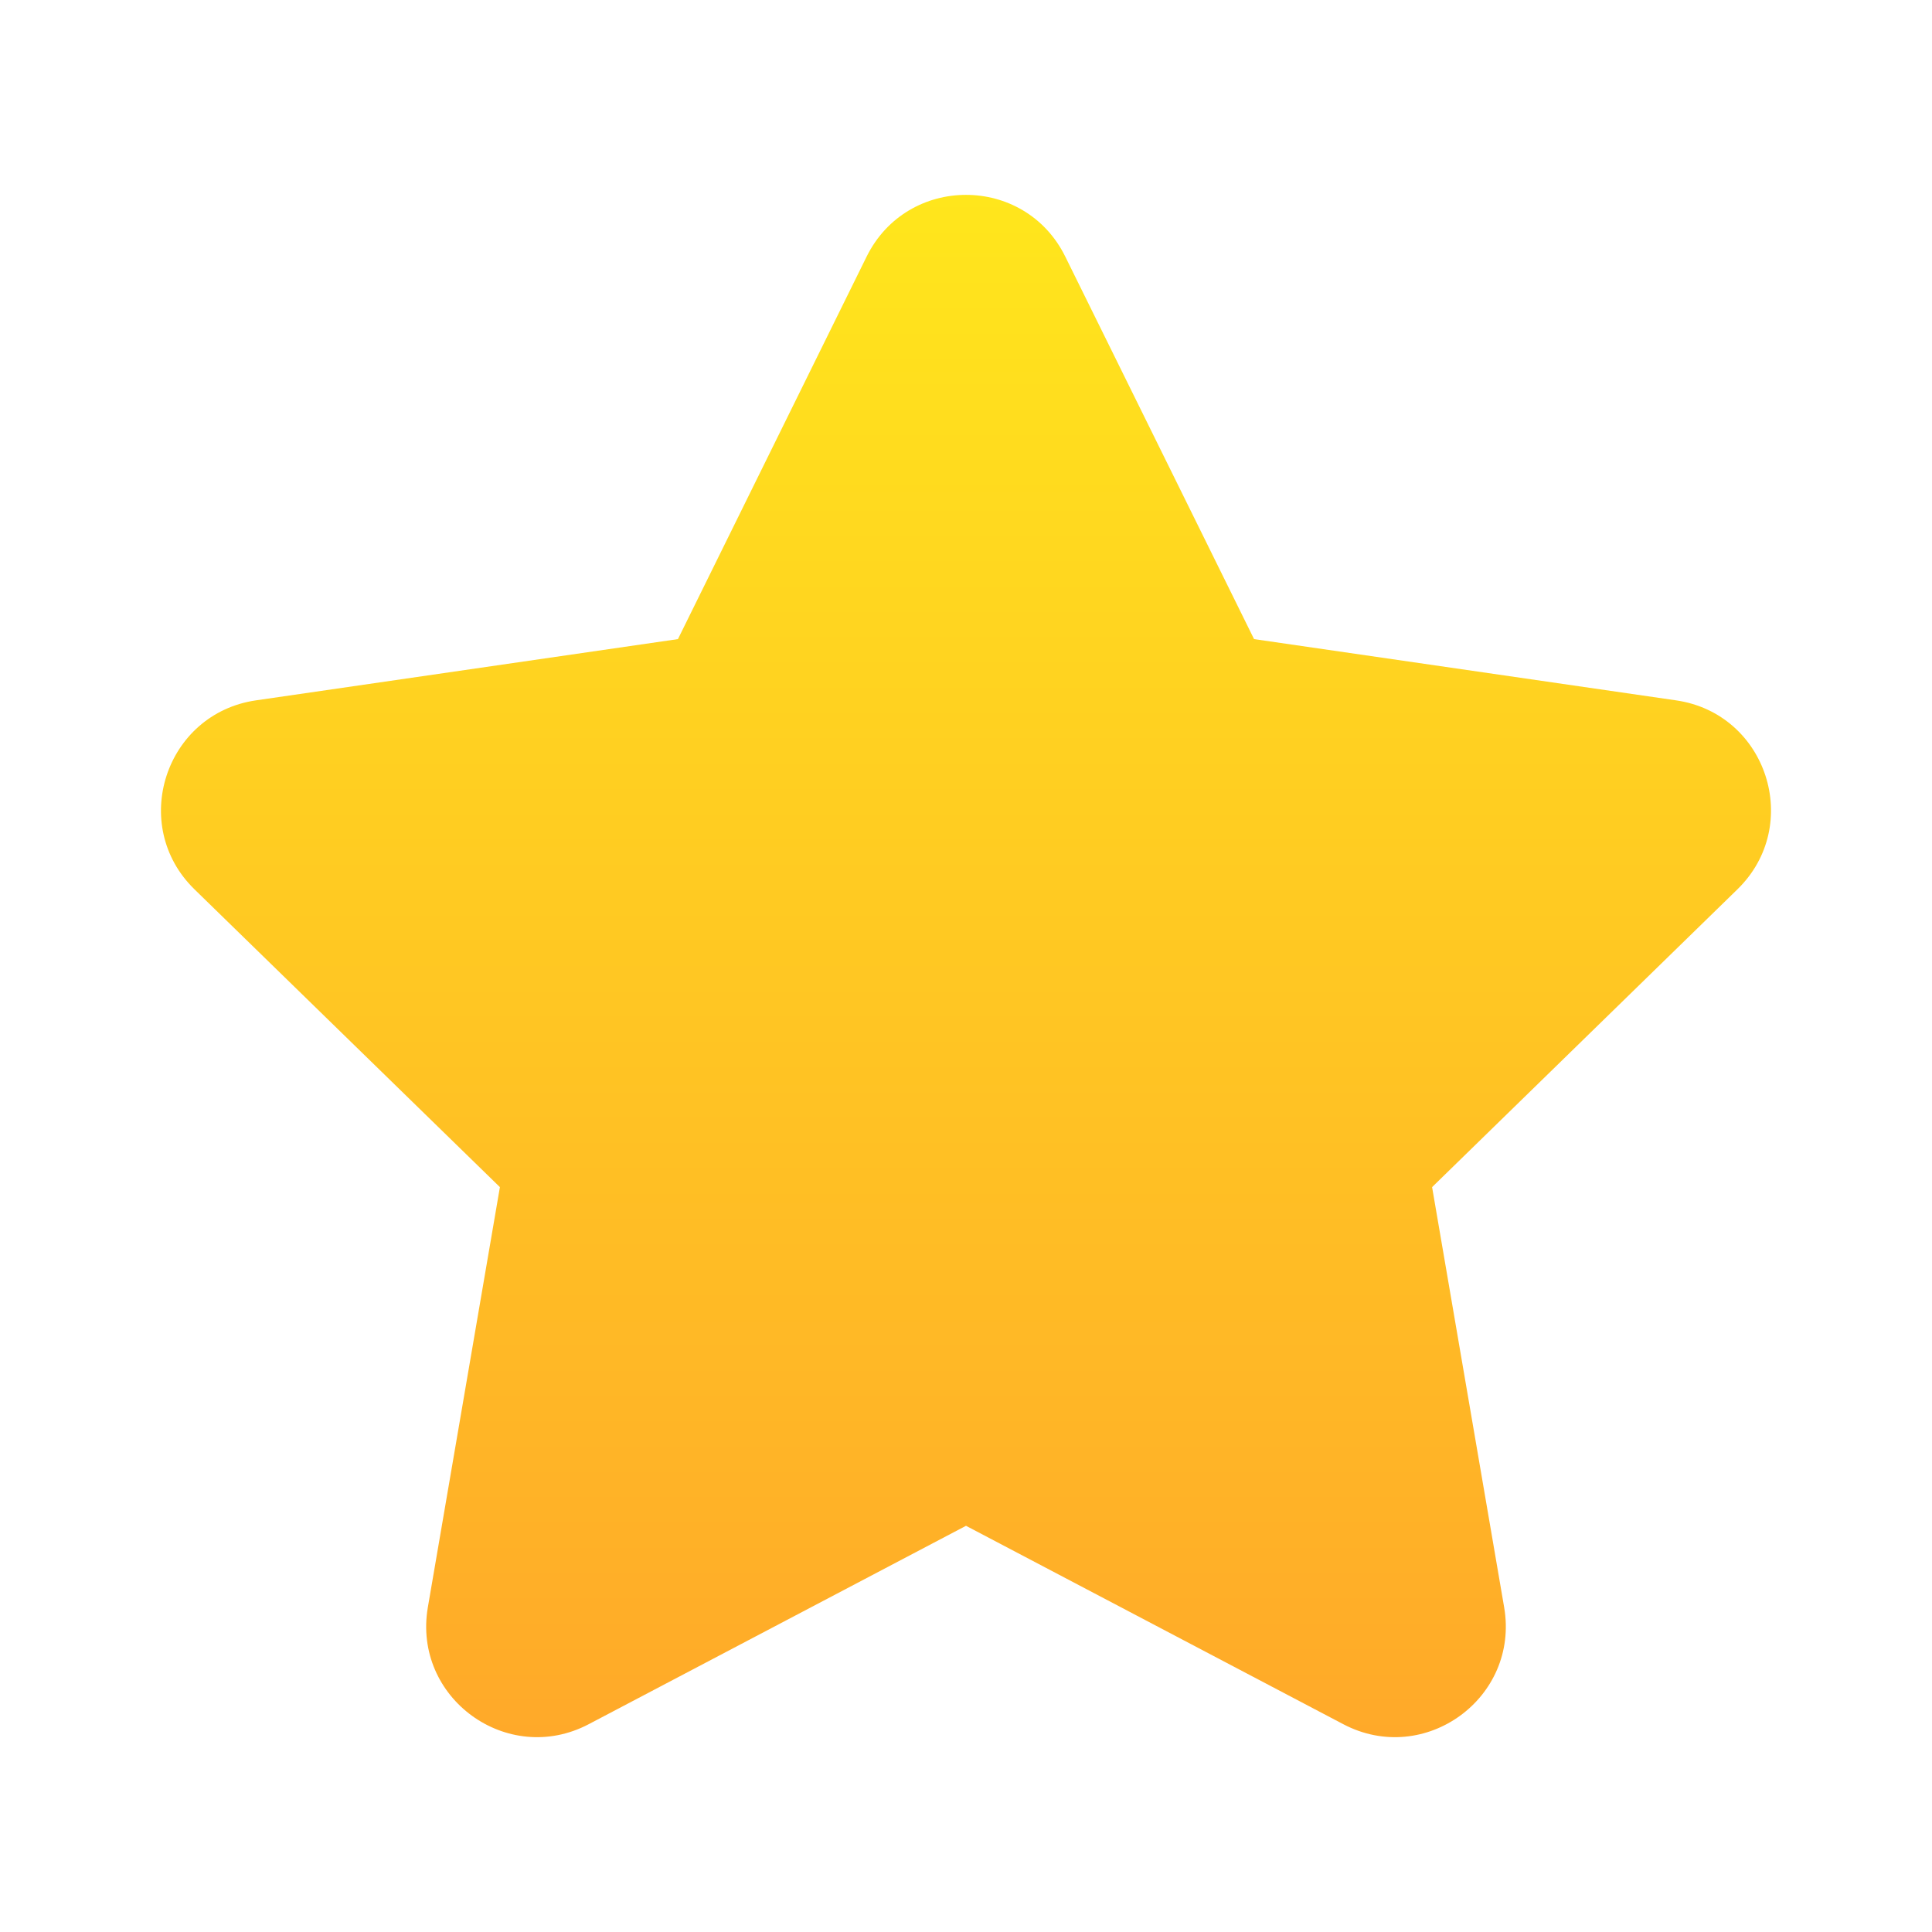 <svg width="20" height="20" viewBox="0 0 20 20" fill="none" xmlns="http://www.w3.org/2000/svg">
<path d="M10 15.795L6.094 17.849C5.252 18.291 4.269 17.577 4.429 16.639L5.175 12.289L2.014 9.207C1.333 8.544 1.709 7.387 2.65 7.25L7.018 6.616L8.971 2.657C9.392 1.804 10.608 1.804 11.028 2.657L12.982 6.616L17.35 7.25C18.291 7.386 18.667 8.543 17.985 9.207L14.825 12.289L15.571 16.639C15.731 17.577 14.748 18.291 13.906 17.849L10 15.795Z" fill="url(#paint0_linear_4019_1101)"/>
<defs>
<linearGradient id="paint0_linear_4019_1101" x1="10" y1="2.017" x2="10" y2="17.983" gradientUnits="userSpaceOnUse">
<stop stop-color="#FFE61C"/>
<stop offset="1" stop-color="#FFA929"/>
</linearGradient>
</defs>
</svg>
